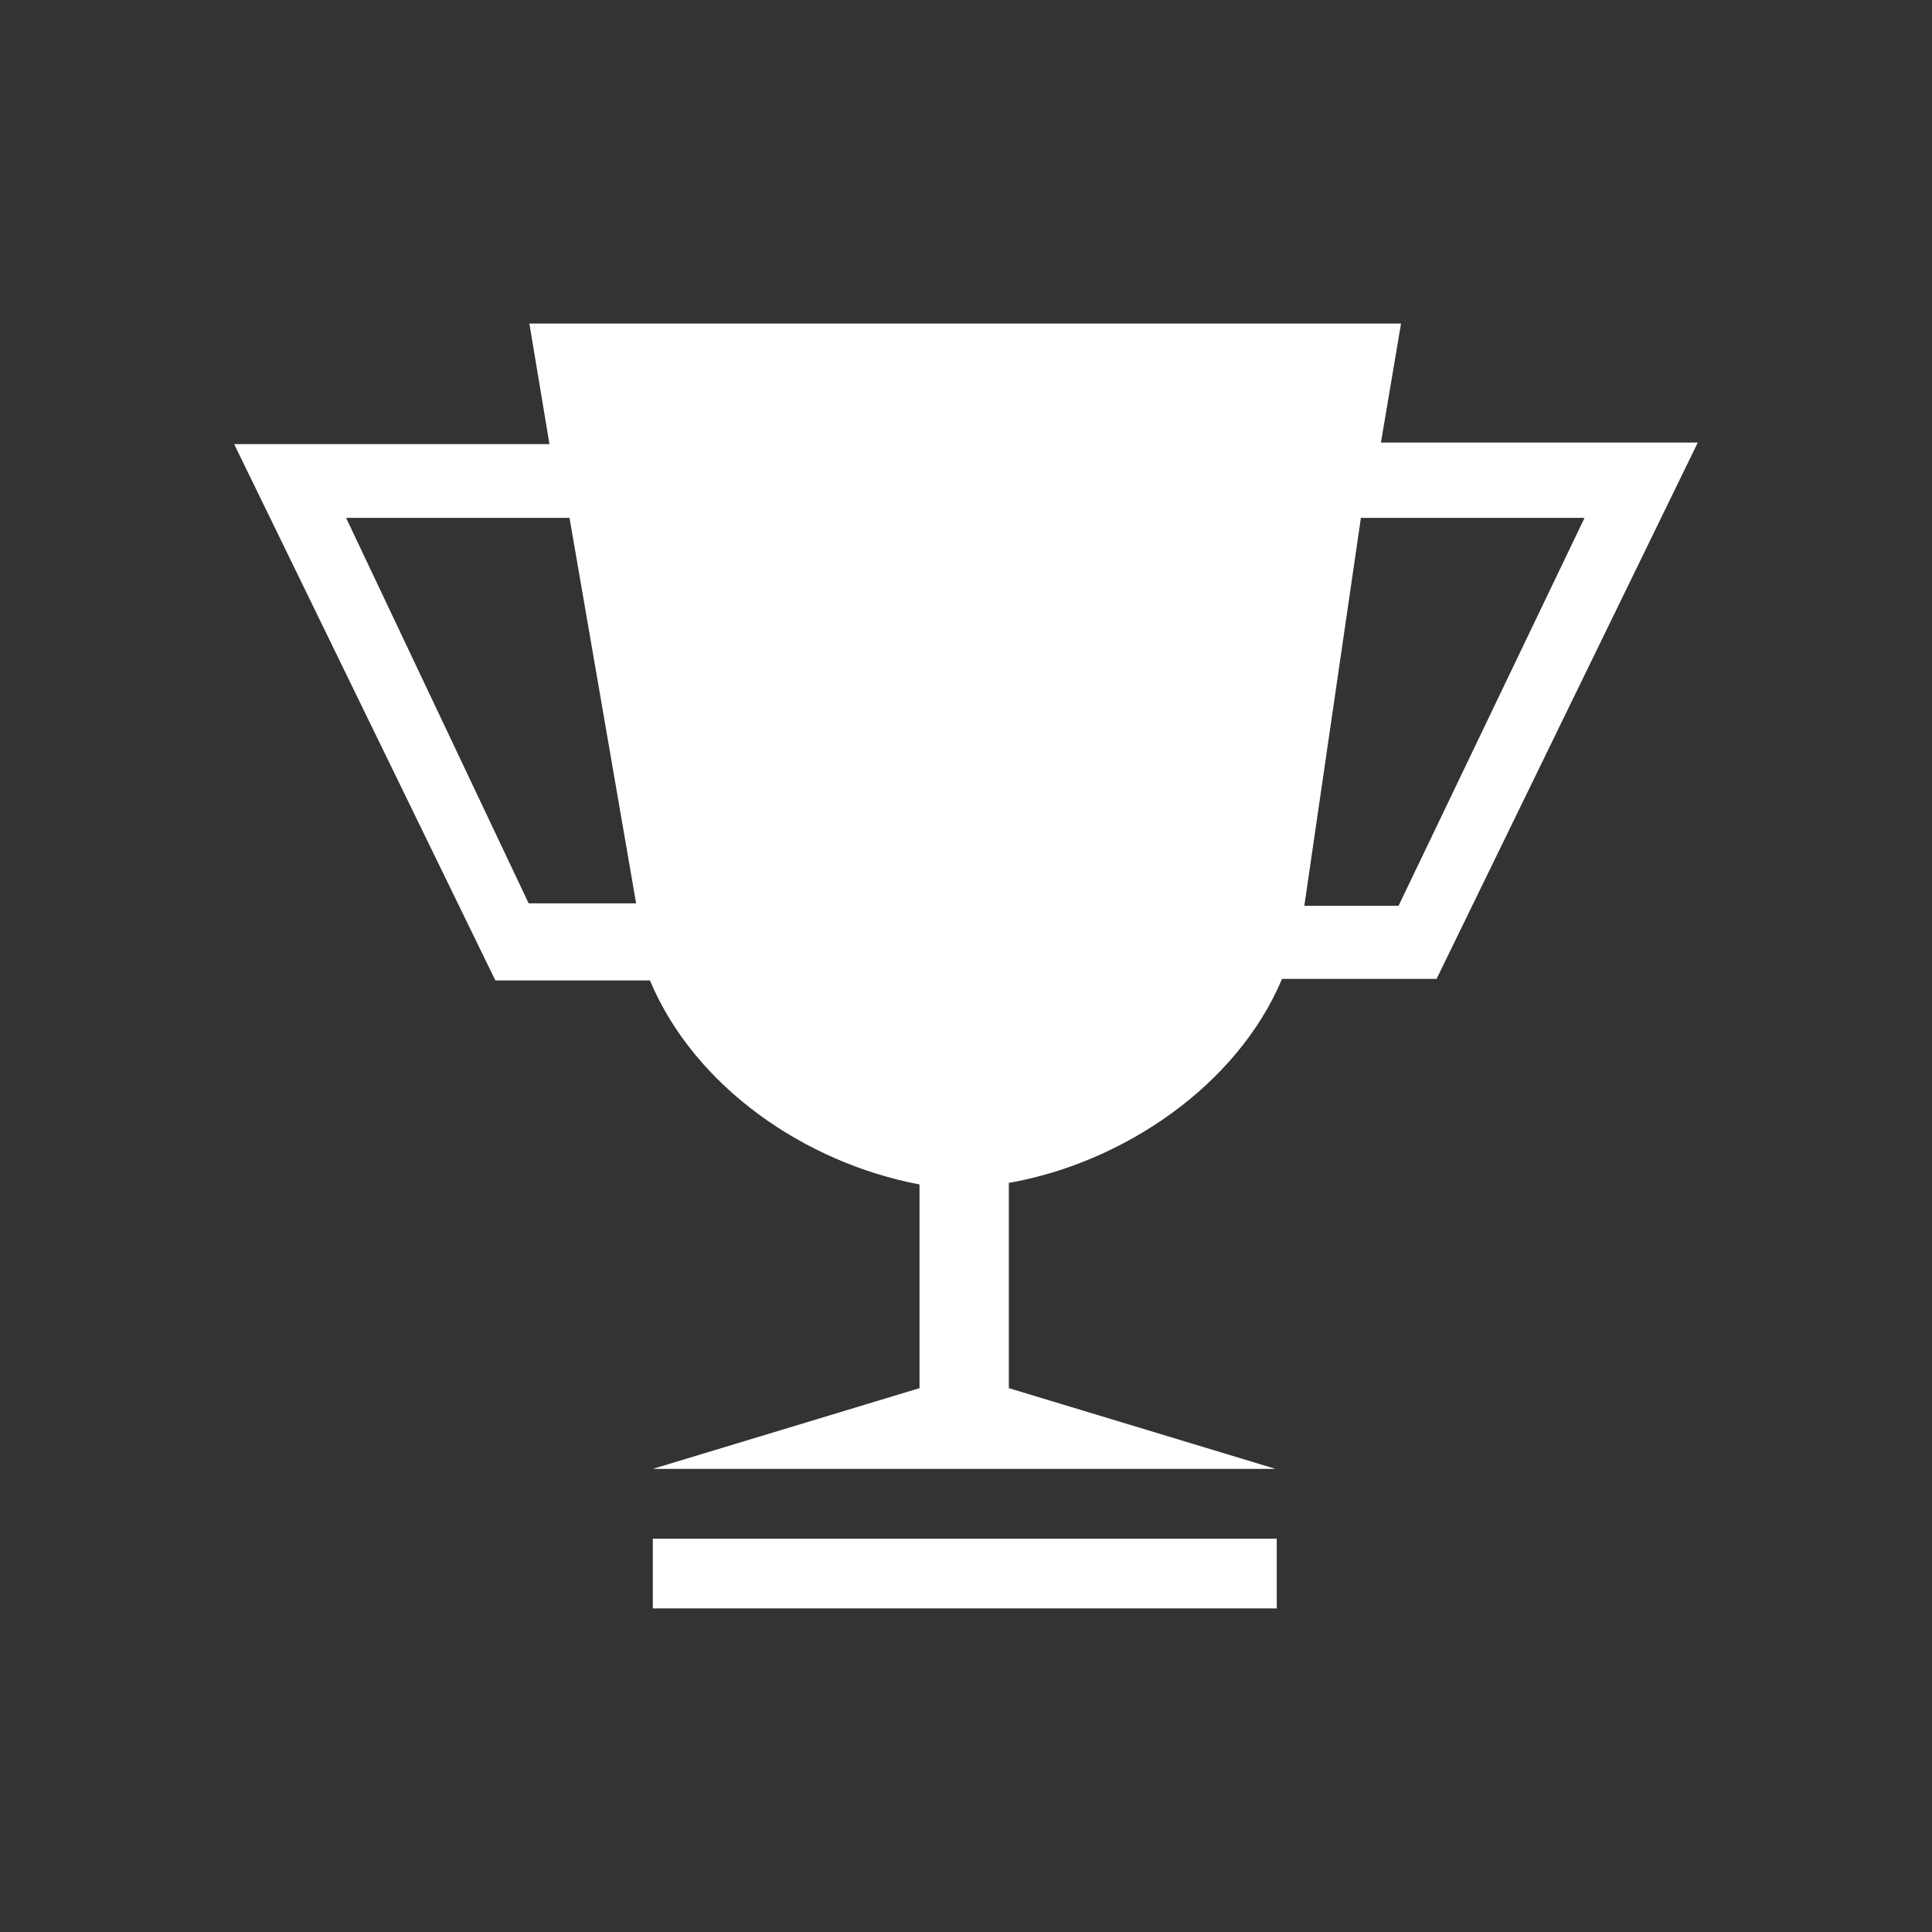 <?xml version="1.0" encoding="UTF-8"?>
<svg id="Layer_2" data-name="Layer 2" xmlns="http://www.w3.org/2000/svg" viewBox="0 0 700 700">
  <rect x="0" y="0" width="700" height="700" fill="#333333" stroke="none"/>
  <defs>
    <style>
      .cls-1 {
        fill: #fff;
      }

      .cls-2 {
        fill: none;
      }
    </style>
  </defs>
  <g id="Layer_1-2" data-name="Layer 1">
    <rect class="cls-2" width="700" height="700"/>
    <g>
      <path class="cls-1" d="m507.64,117.23H191.8l7.28,43.68h-114.24l94.64,194.32h56c16.24,38.64,56.25,66.08,97.68,73.92v73.8l-96.66,29.26h225.68l-96.66-29.26v-74.36c41.44-7.28,82.74-35.28,98.98-73.92h56l94.64-194.32h-114.8l7.28-43.12ZM125.4,187.64h80.95l24.13,139.67h-38.93l-66.15-139.67Zm448.71,0l-67.39,140.55h-34.14l20.5-140.55h81.03Z"/>
      <rect class="cls-1" x="236.53" y="557.49" width="226.06" height="25.27"/>
    </g>
  </g>
</svg>